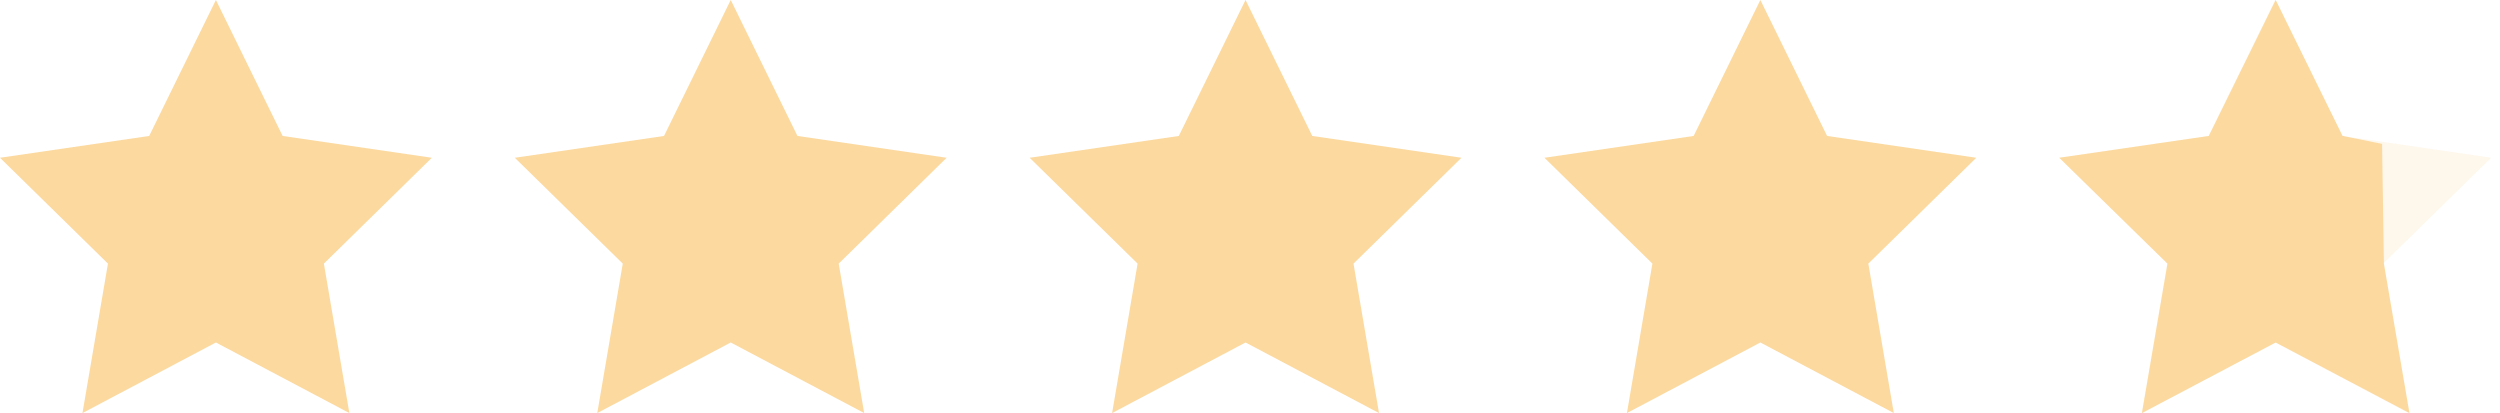 <?xml version="1.0" encoding="UTF-8"?>
<svg width="115px" height="19px" viewBox="0 0 115 19" version="1.1" xmlns="http://www.w3.org/2000/svg" xmlns:xlink="http://www.w3.org/1999/xlink">
    <!-- Generator: Sketch 50.2 (55047) - http://www.bohemiancoding.com/sketch -->
    <title>Group 5 Copy 3</title>
    <desc>Created with Sketch.</desc>
    <defs></defs>
    <g id="Homepage" stroke="none" stroke-width="1" fill="none" fill-rule="evenodd">
        <g transform="translate(-782, -2134)" fill="#FBD99F" fill-rule="nonzero" id="Group-5-Copy-3">
            <g transform="translate(782, 2134)">
                <g id="stars-grp">
                    <g id="Group-4">
                        <polygon id="Star" points="9.932 15.754 3.794 19 4.966 12.126 0 7.257 6.863 6.254 9.932 0 13.001 6.254 19.864 7.257 14.898 12.126 16.07 19"></polygon>
                        <polygon id="Star-Copy" points="33.614 15.754 27.475 19 28.648 12.126 23.682 7.257 30.545 6.254 33.614 0 36.683 6.254 43.545 7.257 38.58 12.126 39.752 19"></polygon>
                        <polygon id="Star-Copy-2" points="57.295 15.754 51.157 19 52.33 12.126 47.364 7.257 54.226 6.254 57.295 0 60.365 6.254 67.227 7.257 62.261 12.126 63.434 19"></polygon>
                        <polygon id="Star-Copy-3" points="80.977 15.754 74.839 19 76.011 12.126 71.045 7.257 77.908 6.254 80.977 0 84.046 6.254 90.909 7.257 85.943 12.126 87.115 19"></polygon>
                        <polygon id="Star-Copy-20" opacity="0.2" points="104.659 15.754 98.521 19 99.693 12.126 94.727 7.257 101.59 6.254 104.659 0 107.728 6.254 114.591 7.257 109.625 12.126 110.797 19"></polygon>
                        <polygon id="Star-Copy-4" points="104.682 15.754 98.53 19 99.705 12.126 94.727 7.257 101.606 6.254 104.682 0 107.758 6.254 109.575 6.619 109.659 12.126 110.834 19"></polygon>
                    </g>
                </g>
            </g>
        </g>
    </g>
</svg>